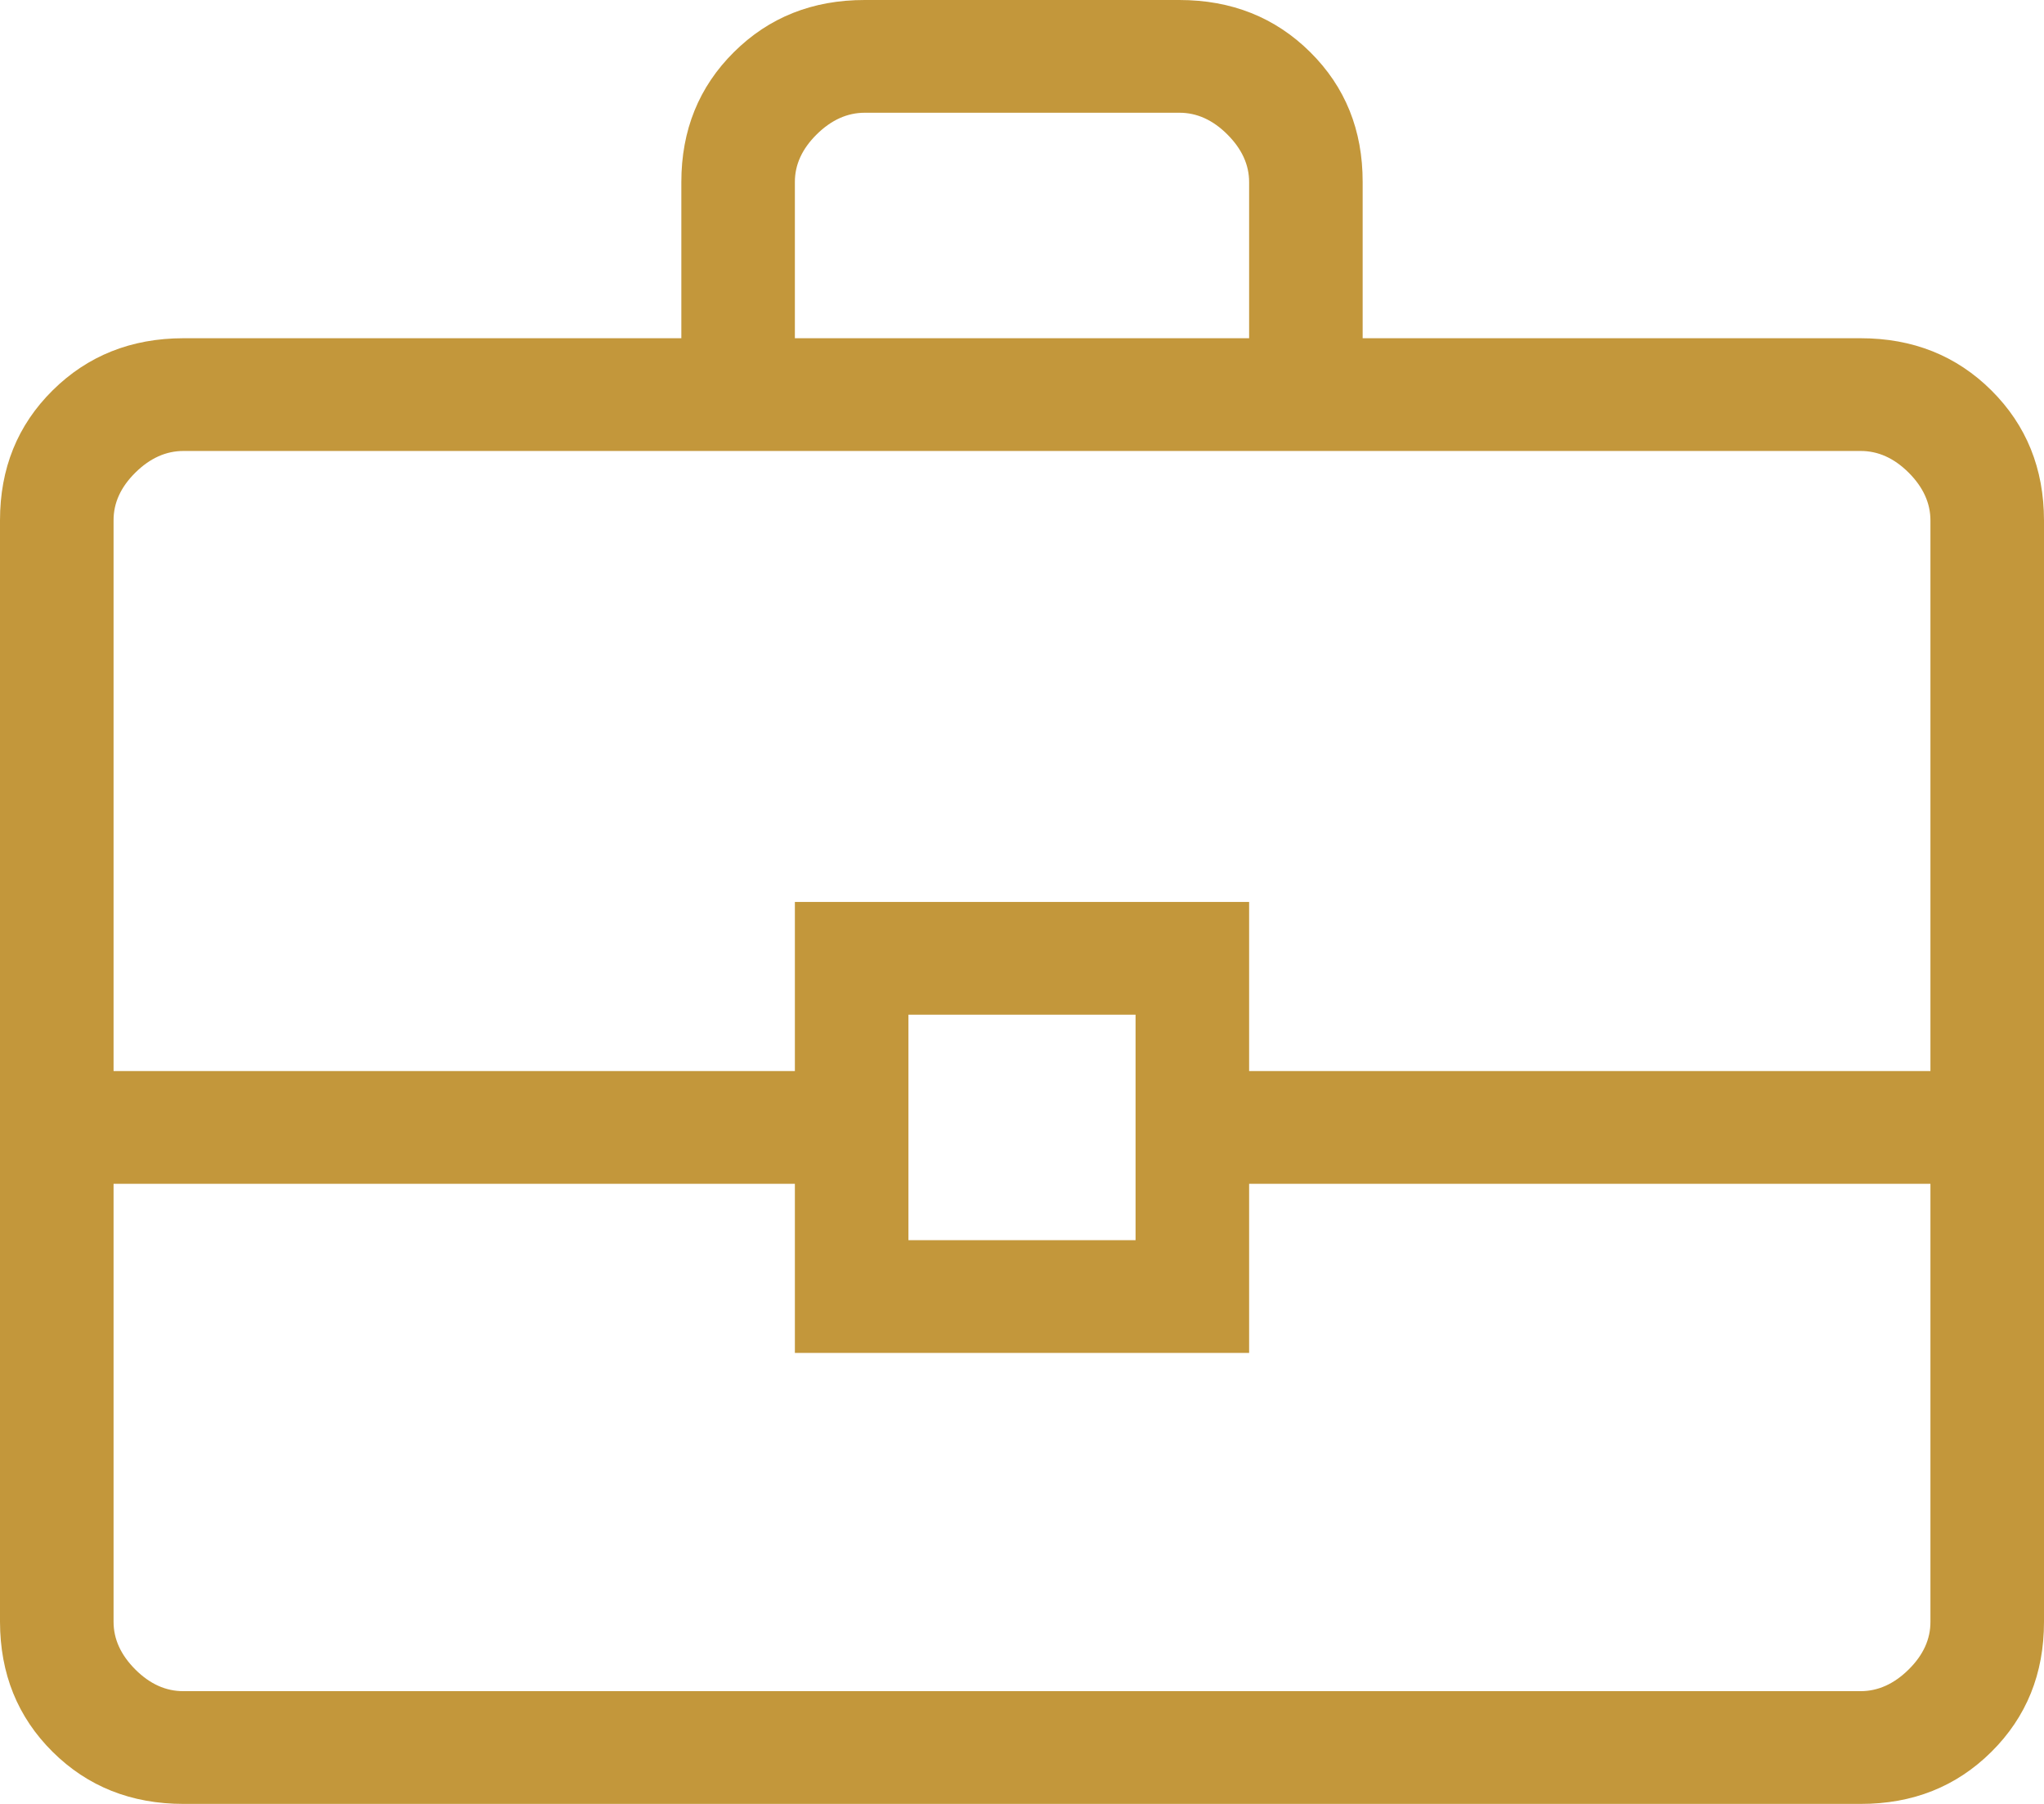 <svg width="68" height="60" viewBox="0 0 68 60" fill="none" xmlns="http://www.w3.org/2000/svg">
<path d="M6.105 60C4.365 60 2.913 59.422 1.749 58.267C0.586 57.112 0.003 55.67 0 53.94V17.31C0 15.582 0.583 14.141 1.749 12.986C2.915 11.831 4.366 11.252 6.101 11.25H22.667V6.056C22.667 4.331 23.25 2.89 24.416 1.733C25.582 0.575 27.034 -0.002 28.772 8.0819e-06H39.232C40.97 8.0819e-06 42.422 0.578 43.588 1.733C44.754 2.888 45.336 4.329 45.333 6.056V11.25H61.899C63.637 11.25 65.087 11.829 66.251 12.986C67.414 14.144 67.998 15.585 68 17.31V53.944C68 55.669 67.417 57.11 66.251 58.267C65.085 59.425 63.634 60.002 61.899 60H6.105ZM26.444 11.25H41.556V6.056C41.556 5.481 41.314 4.953 40.83 4.47C40.347 3.988 39.814 3.748 39.232 3.75H28.768C28.189 3.75 27.656 3.99 27.17 4.47C26.684 4.95 26.442 5.479 26.444 6.056V11.25ZM64.222 39.375H41.556V45H26.444V39.375H3.778V53.944C3.778 54.519 4.02 55.047 4.503 55.53C4.987 56.013 5.519 56.252 6.101 56.25H61.899C62.478 56.25 63.011 56.01 63.497 55.53C63.983 55.05 64.225 54.52 64.222 53.94V39.375ZM30.222 41.25H37.778V33.75H30.222V41.25ZM3.778 35.625H26.444V30H41.556V35.625H64.222V17.31C64.222 16.733 63.98 16.203 63.497 15.72C63.013 15.238 62.481 14.998 61.899 15H6.101C5.522 15 4.989 15.24 4.503 15.72C4.017 16.2 3.775 16.73 3.778 17.31V35.625Z" fill="#C3973B"/>
</svg>
